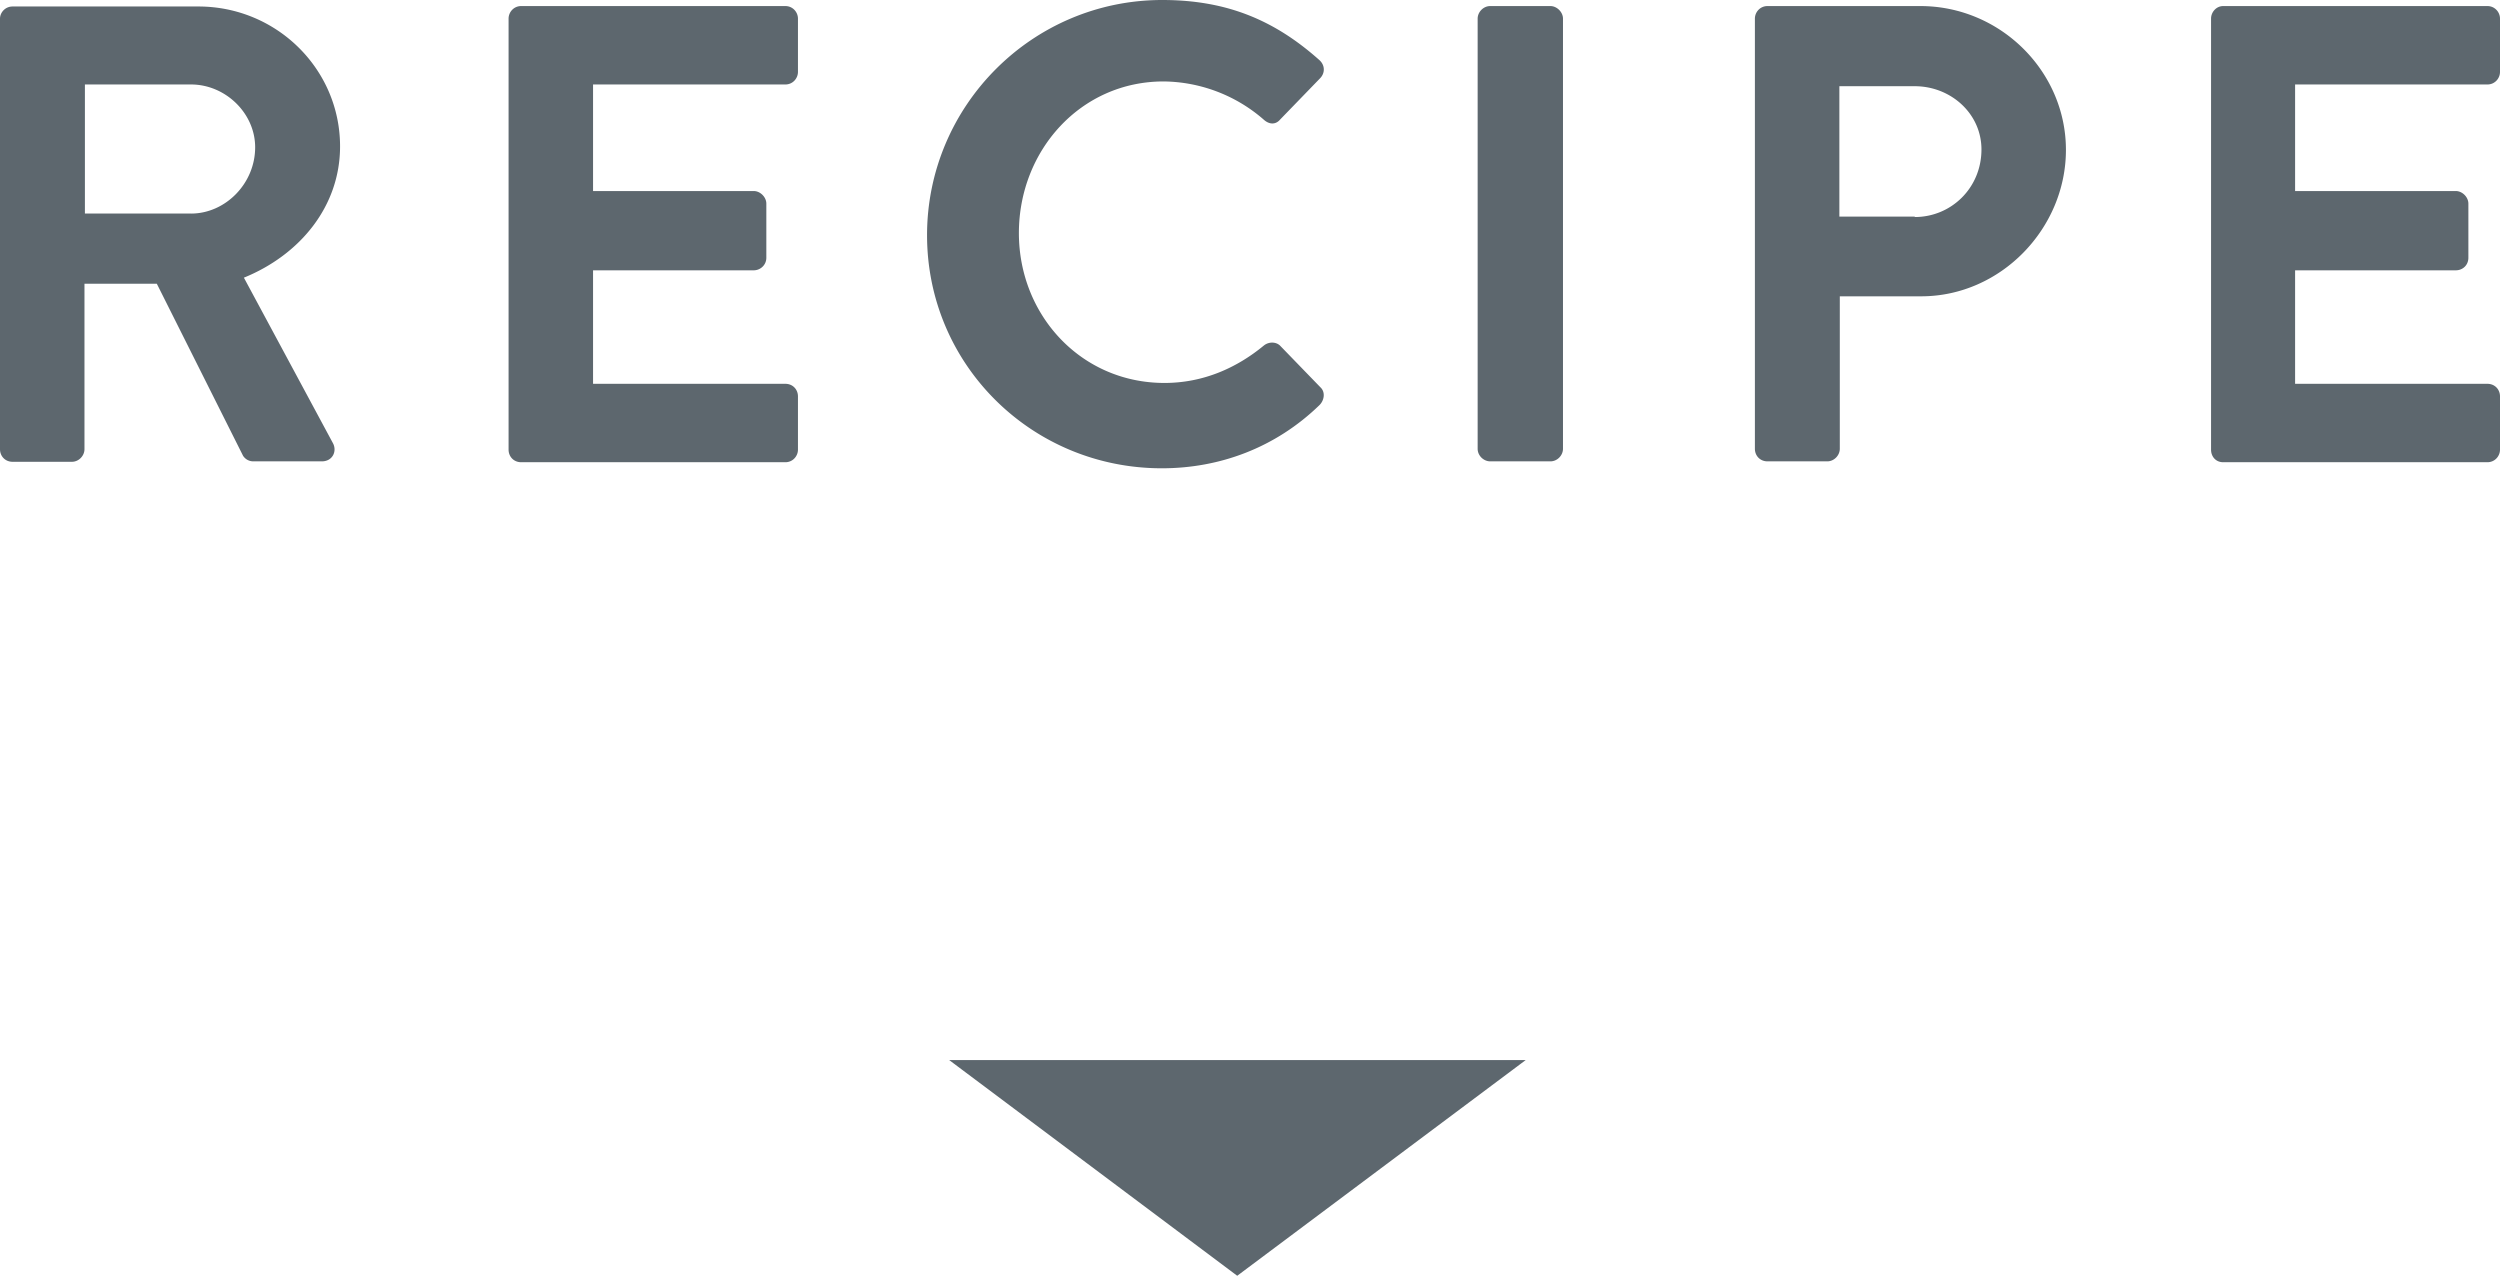 <svg xmlns="http://www.w3.org/2000/svg" id="b" viewBox="0 0 57.71 29.45"><defs><style>.d{fill:#5d676e}</style></defs><g id="c"><path d="M0 .43C0 .29.12.15.29.15h4.29c1.8 0 3.27 1.44 3.27 3.23 0 1.38-.92 2.5-2.22 3.03l2.05 3.81c.11.19 0 .43-.25.43H5.85a.28.28 0 0 1-.24-.13L3.62 6.55H1.95v3.82c0 .15-.13.29-.29.29H.29c-.17 0-.29-.13-.29-.29V.43Zm4.41 4.5c.79 0 1.48-.69 1.48-1.53 0-.79-.69-1.45-1.48-1.45H1.96v2.98h2.45ZM11.74.43c0-.15.12-.29.29-.29h6.1c.17 0 .29.14.29.29v1.23c0 .15-.12.29-.29.29h-4.44v2.46h3.71c.15 0 .29.14.29.29v1.25c0 .17-.14.29-.29.29h-3.71v2.62h4.44c.17 0 .29.13.29.29v1.23c0 .15-.12.29-.29.29h-6.1c-.17 0-.29-.13-.29-.29V.43ZM26.83 0c1.51 0 2.61.48 3.63 1.39.13.12.13.3.01.42l-.92.95c-.1.12-.25.12-.38 0a3.57 3.57 0 0 0-2.31-.88c-1.92 0-3.34 1.6-3.34 3.5s1.44 3.46 3.36 3.46c.9 0 1.67-.35 2.29-.86.12-.1.29-.09.38 0l.93.96c.12.11.09.3-.02.41-1.02.99-2.31 1.46-3.64 1.46-3 0-5.42-2.39-5.42-5.38S23.83 0 26.83 0ZM34.11.43c0-.15.13-.29.29-.29h1.39c.15 0 .29.14.29.29v9.93c0 .15-.13.29-.29.29H34.4c-.15 0-.29-.13-.29-.29V.43ZM40.51.43c0-.15.12-.29.29-.29h3.53c1.84 0 3.36 1.5 3.36 3.32s-1.51 3.38-3.34 3.38h-1.88v3.52c0 .15-.13.29-.29.29H40.8c-.17 0-.29-.13-.29-.29V.43Zm3.69 4.58c.84 0 1.54-.67 1.54-1.56 0-.83-.71-1.46-1.54-1.46h-1.74V5h1.74ZM51.04.43c0-.15.12-.29.28-.29h6.1c.17 0 .29.14.29.29v1.23c0 .15-.12.29-.29.29h-4.44v2.46h3.71c.15 0 .29.14.29.29v1.25c0 .17-.13.29-.29.29h-3.71v2.62h4.44c.17 0 .29.13.29.29v1.23c0 .15-.12.29-.29.29h-6.1c-.17 0-.28-.13-.28-.29V.43ZM28.56 29.45l-6.65-4.98h13.31l-6.66 4.98z" class="d"/></g></svg>